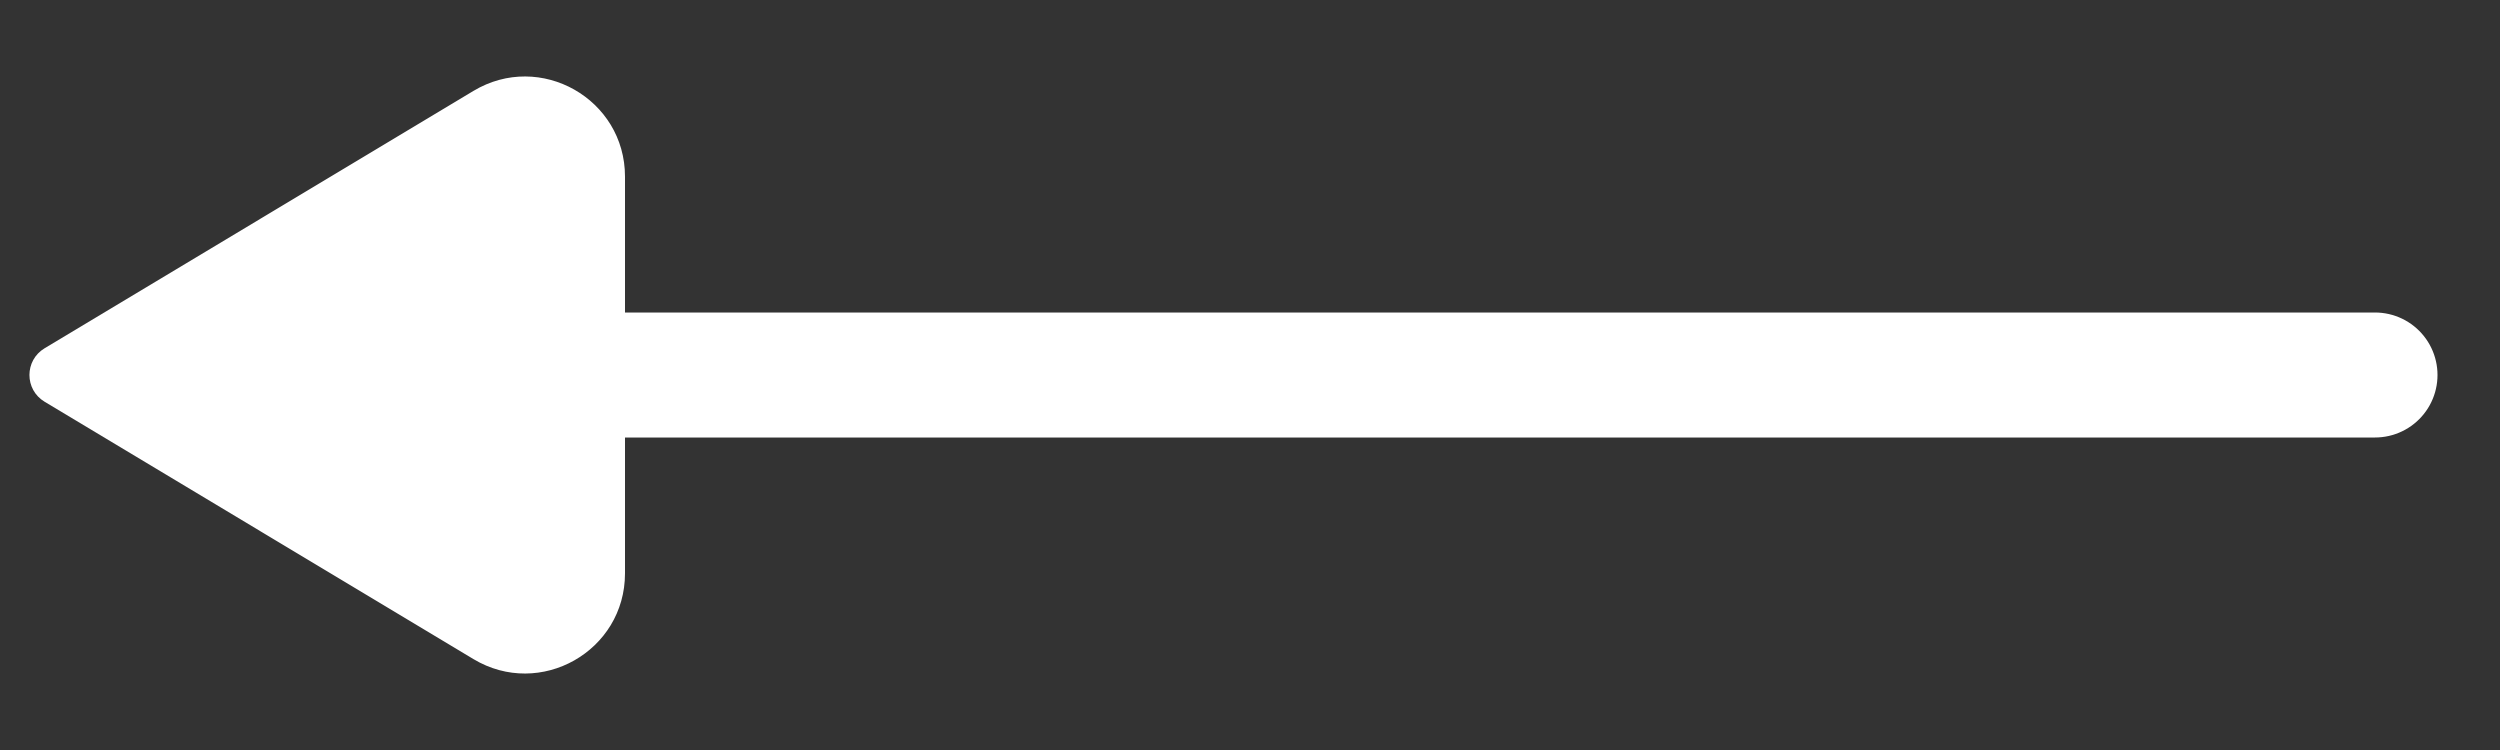 <svg width="20" height="6" viewBox="0 0 20 6" fill="none" xmlns="http://www.w3.org/2000/svg">
<rect x="0" y="0" width="20" height="6" fill="#333333" stroke="none"/>
<path d="M5 3L19 3" stroke="white" stroke-linecap="round" stroke-linejoin="round"/>
<path d="M0.357 3.214L3.788 5.273C4.322 5.593 5 5.209 5 4.587L5 1.413C5 0.791 4.322 0.407 3.788 0.727L0.357 2.786C0.195 2.883 0.195 3.117 0.357 3.214Z" fill="white"/>
</svg>
